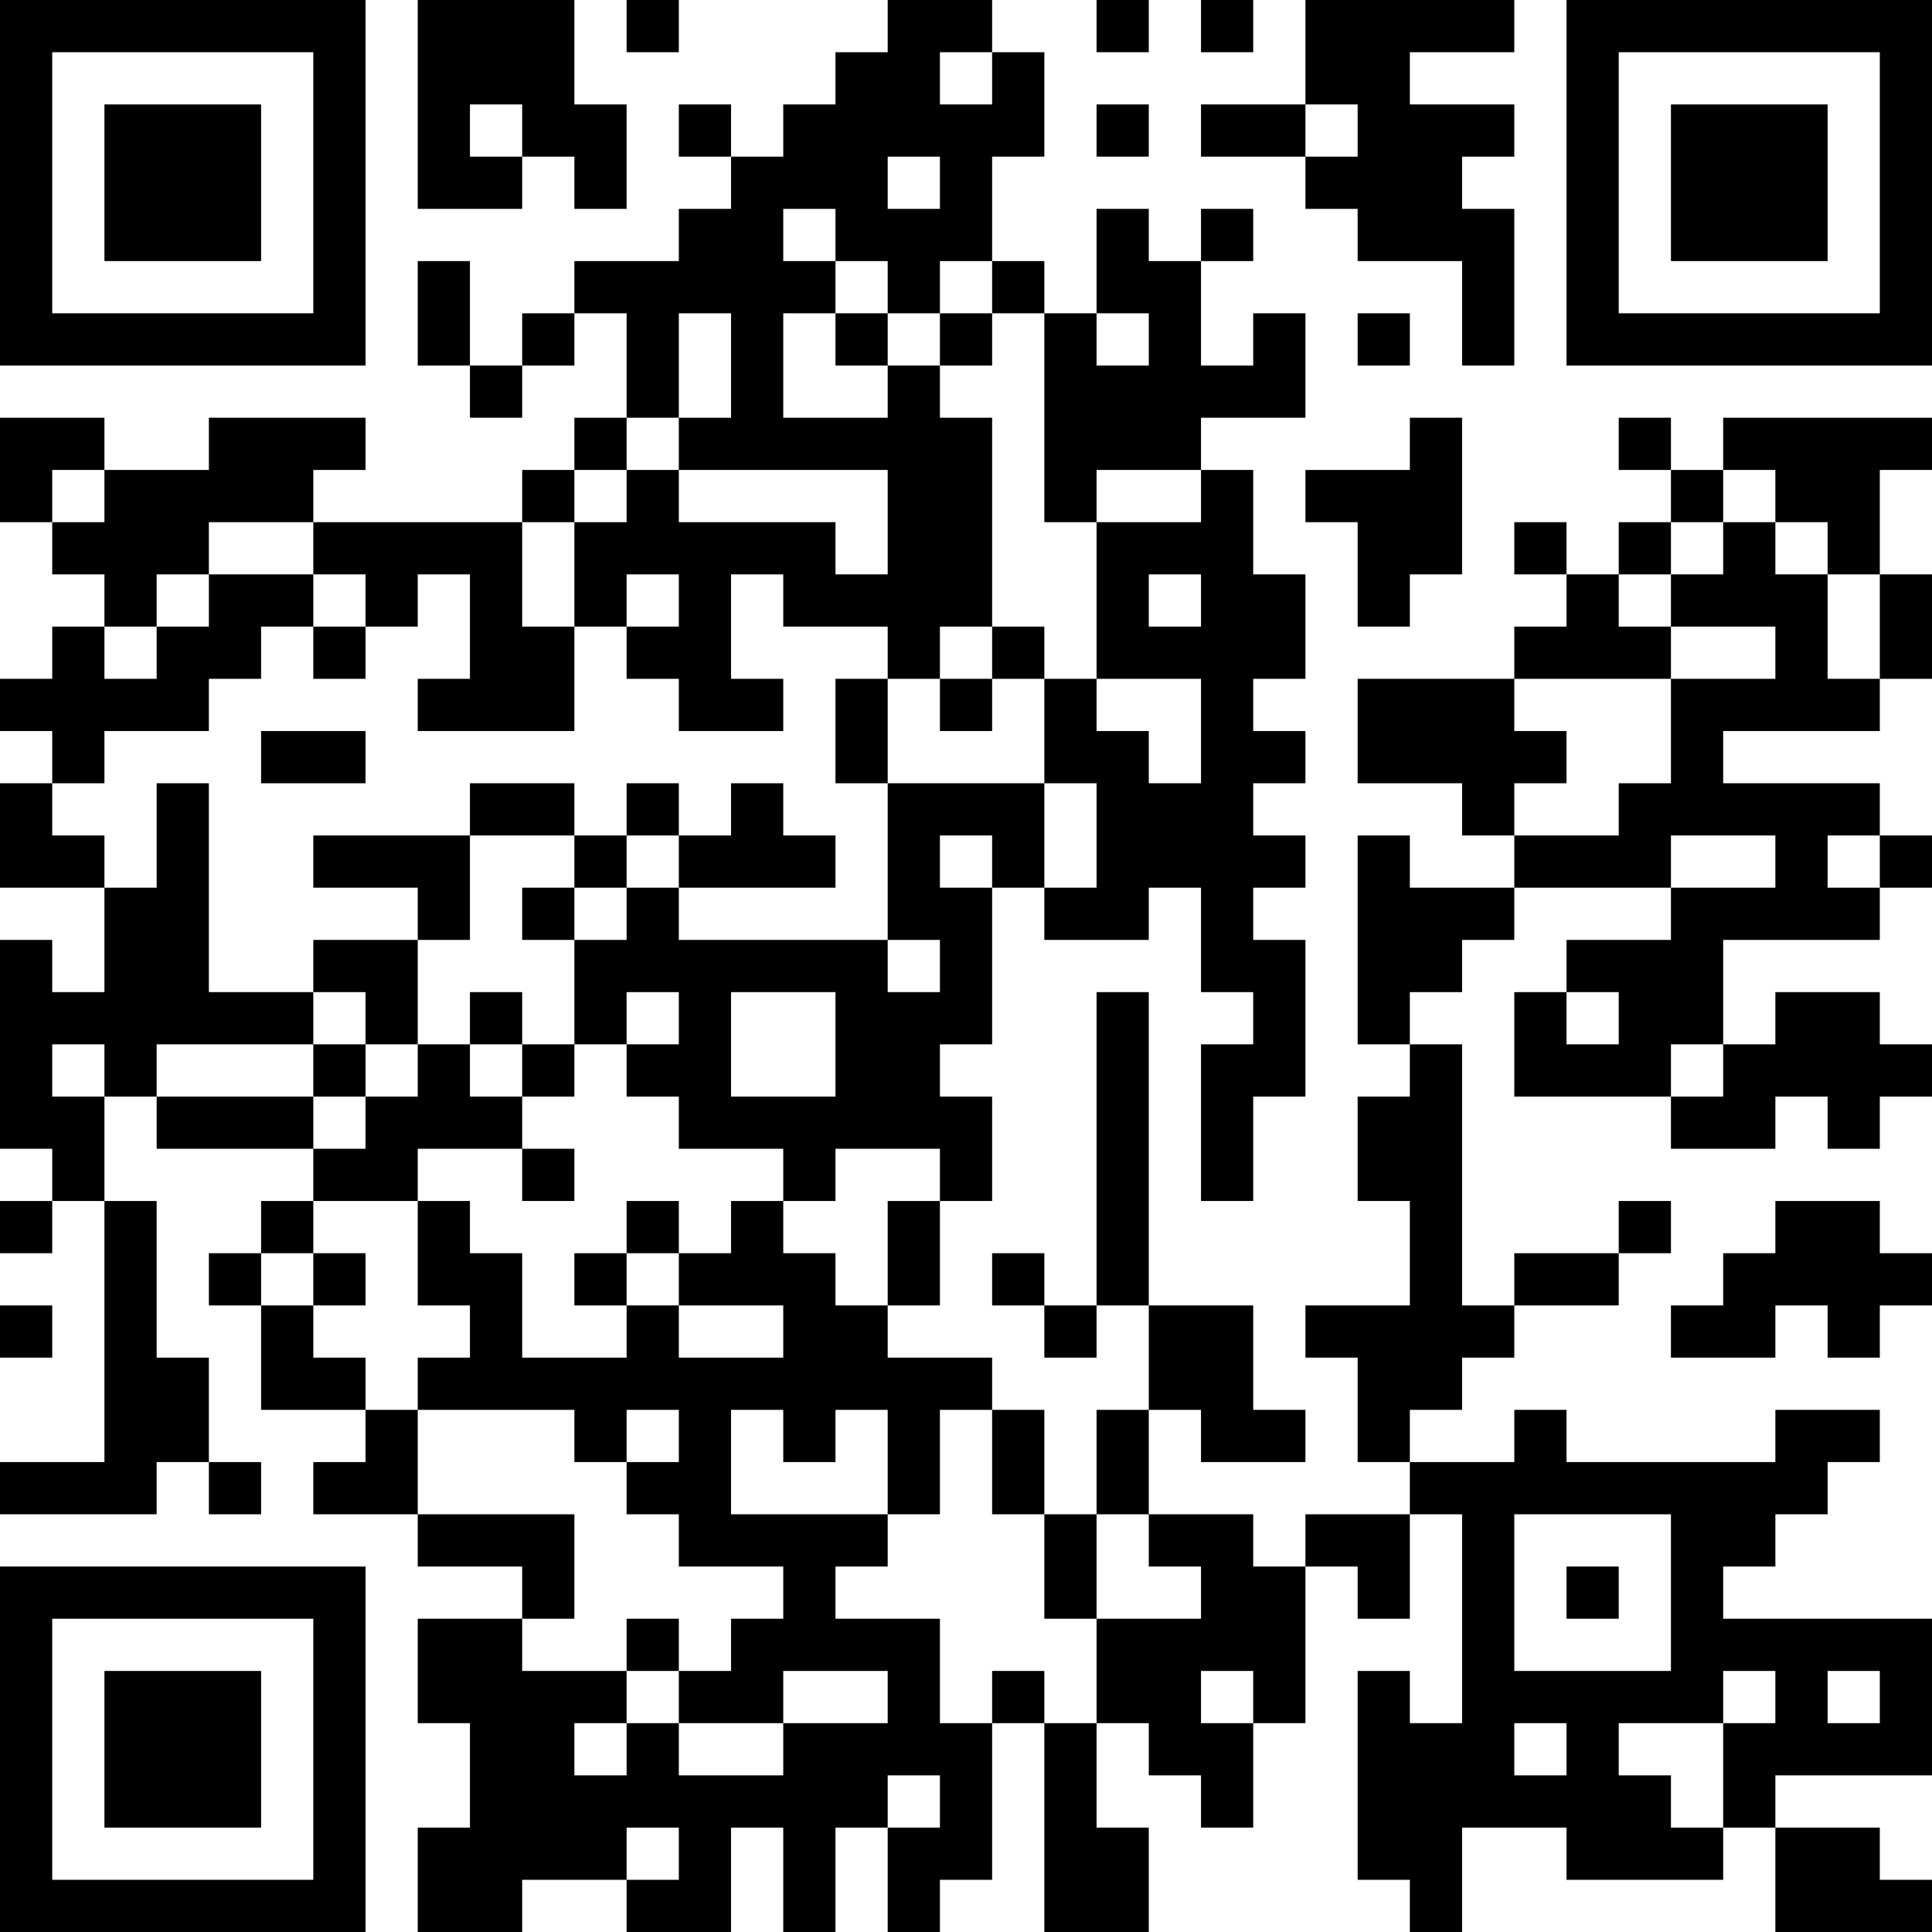 <?xml version="1.0" encoding="UTF-8"?>
<svg xmlns="http://www.w3.org/2000/svg" version="1.1" width="400" height="400" viewBox="0 0 400 400"><rect x="0" y="0" width="400" height="400" fill="#ffffff"/><g transform="scale(10.811)"><g transform="translate(0,0)"><path fill-rule="evenodd" d="M8 0L8 4L10 4L10 3L11 3L11 4L12 4L12 2L11 2L11 0ZM12 0L12 1L13 1L13 0ZM17 0L17 1L16 1L16 2L15 2L15 3L14 3L14 2L13 2L13 3L14 3L14 4L13 4L13 5L11 5L11 6L10 6L10 7L9 7L9 5L8 5L8 7L9 7L9 8L10 8L10 7L11 7L11 6L12 6L12 8L11 8L11 9L10 9L10 10L6 10L6 9L7 9L7 8L4 8L4 9L2 9L2 8L0 8L0 10L1 10L1 11L2 11L2 12L1 12L1 13L0 13L0 14L1 14L1 15L0 15L0 17L2 17L2 19L1 19L1 18L0 18L0 22L1 22L1 23L0 23L0 24L1 24L1 23L2 23L2 28L0 28L0 29L3 29L3 28L4 28L4 29L5 29L5 28L4 28L4 26L3 26L3 23L2 23L2 21L3 21L3 22L6 22L6 23L5 23L5 24L4 24L4 25L5 25L5 27L7 27L7 28L6 28L6 29L8 29L8 30L10 30L10 31L8 31L8 33L9 33L9 35L8 35L8 37L10 37L10 36L12 36L12 37L14 37L14 35L15 35L15 37L16 37L16 35L17 35L17 37L18 37L18 36L19 36L19 33L20 33L20 37L22 37L22 35L21 35L21 33L22 33L22 34L23 34L23 35L24 35L24 33L25 33L25 30L26 30L26 31L27 31L27 29L28 29L28 33L27 33L27 32L26 32L26 36L27 36L27 37L28 37L28 35L30 35L30 36L33 36L33 35L34 35L34 37L37 37L37 36L36 36L36 35L34 35L34 34L37 34L37 31L33 31L33 30L34 30L34 29L35 29L35 28L36 28L36 27L34 27L34 28L30 28L30 27L29 27L29 28L27 28L27 27L28 27L28 26L29 26L29 25L31 25L31 24L32 24L32 23L31 23L31 24L29 24L29 25L28 25L28 20L27 20L27 19L28 19L28 18L29 18L29 17L32 17L32 18L30 18L30 19L29 19L29 21L32 21L32 22L34 22L34 21L35 21L35 22L36 22L36 21L37 21L37 20L36 20L36 19L34 19L34 20L33 20L33 18L36 18L36 17L37 17L37 16L36 16L36 15L33 15L33 14L36 14L36 13L37 13L37 11L36 11L36 9L37 9L37 8L33 8L33 9L32 9L32 8L31 8L31 9L32 9L32 10L31 10L31 11L30 11L30 10L29 10L29 11L30 11L30 12L29 12L29 13L26 13L26 15L28 15L28 16L29 16L29 17L27 17L27 16L26 16L26 20L27 20L27 21L26 21L26 23L27 23L27 25L25 25L25 26L26 26L26 28L27 28L27 29L25 29L25 30L24 30L24 29L22 29L22 27L23 27L23 28L25 28L25 27L24 27L24 25L22 25L22 19L21 19L21 25L20 25L20 24L19 24L19 25L20 25L20 26L21 26L21 25L22 25L22 27L21 27L21 29L20 29L20 27L19 27L19 26L17 26L17 25L18 25L18 23L19 23L19 21L18 21L18 20L19 20L19 17L20 17L20 18L22 18L22 17L23 17L23 19L24 19L24 20L23 20L23 23L24 23L24 21L25 21L25 18L24 18L24 17L25 17L25 16L24 16L24 15L25 15L25 14L24 14L24 13L25 13L25 11L24 11L24 9L23 9L23 8L25 8L25 6L24 6L24 7L23 7L23 5L24 5L24 4L23 4L23 5L22 5L22 4L21 4L21 6L20 6L20 5L19 5L19 3L20 3L20 1L19 1L19 0ZM21 0L21 1L22 1L22 0ZM23 0L23 1L24 1L24 0ZM25 0L25 2L23 2L23 3L25 3L25 4L26 4L26 5L28 5L28 7L29 7L29 4L28 4L28 3L29 3L29 2L27 2L27 1L29 1L29 0ZM18 1L18 2L19 2L19 1ZM9 2L9 3L10 3L10 2ZM21 2L21 3L22 3L22 2ZM25 2L25 3L26 3L26 2ZM17 3L17 4L18 4L18 3ZM15 4L15 5L16 5L16 6L15 6L15 8L17 8L17 7L18 7L18 8L19 8L19 12L18 12L18 13L17 13L17 12L15 12L15 11L14 11L14 13L15 13L15 14L13 14L13 13L12 13L12 12L13 12L13 11L12 11L12 12L11 12L11 10L12 10L12 9L13 9L13 10L16 10L16 11L17 11L17 9L13 9L13 8L14 8L14 6L13 6L13 8L12 8L12 9L11 9L11 10L10 10L10 12L11 12L11 14L8 14L8 13L9 13L9 11L8 11L8 12L7 12L7 11L6 11L6 10L4 10L4 11L3 11L3 12L2 12L2 13L3 13L3 12L4 12L4 11L6 11L6 12L5 12L5 13L4 13L4 14L2 14L2 15L1 15L1 16L2 16L2 17L3 17L3 15L4 15L4 19L6 19L6 20L3 20L3 21L6 21L6 22L7 22L7 21L8 21L8 20L9 20L9 21L10 21L10 22L8 22L8 23L6 23L6 24L5 24L5 25L6 25L6 26L7 26L7 27L8 27L8 29L11 29L11 31L10 31L10 32L12 32L12 33L11 33L11 34L12 34L12 33L13 33L13 34L15 34L15 33L17 33L17 32L15 32L15 33L13 33L13 32L14 32L14 31L15 31L15 30L13 30L13 29L12 29L12 28L13 28L13 27L12 27L12 28L11 28L11 27L8 27L8 26L9 26L9 25L8 25L8 23L9 23L9 24L10 24L10 26L12 26L12 25L13 25L13 26L15 26L15 25L13 25L13 24L14 24L14 23L15 23L15 24L16 24L16 25L17 25L17 23L18 23L18 22L16 22L16 23L15 23L15 22L13 22L13 21L12 21L12 20L13 20L13 19L12 19L12 20L11 20L11 18L12 18L12 17L13 17L13 18L17 18L17 19L18 19L18 18L17 18L17 15L20 15L20 17L21 17L21 15L20 15L20 13L21 13L21 14L22 14L22 15L23 15L23 13L21 13L21 10L23 10L23 9L21 9L21 10L20 10L20 6L19 6L19 5L18 5L18 6L17 6L17 5L16 5L16 4ZM16 6L16 7L17 7L17 6ZM18 6L18 7L19 7L19 6ZM21 6L21 7L22 7L22 6ZM26 6L26 7L27 7L27 6ZM27 8L27 9L25 9L25 10L26 10L26 12L27 12L27 11L28 11L28 8ZM1 9L1 10L2 10L2 9ZM33 9L33 10L32 10L32 11L31 11L31 12L32 12L32 13L29 13L29 14L30 14L30 15L29 15L29 16L31 16L31 15L32 15L32 13L34 13L34 12L32 12L32 11L33 11L33 10L34 10L34 11L35 11L35 13L36 13L36 11L35 11L35 10L34 10L34 9ZM22 11L22 12L23 12L23 11ZM6 12L6 13L7 13L7 12ZM19 12L19 13L18 13L18 14L19 14L19 13L20 13L20 12ZM16 13L16 15L17 15L17 13ZM5 14L5 15L7 15L7 14ZM9 15L9 16L6 16L6 17L8 17L8 18L6 18L6 19L7 19L7 20L6 20L6 21L7 21L7 20L8 20L8 18L9 18L9 16L11 16L11 17L10 17L10 18L11 18L11 17L12 17L12 16L13 16L13 17L16 17L16 16L15 16L15 15L14 15L14 16L13 16L13 15L12 15L12 16L11 16L11 15ZM18 16L18 17L19 17L19 16ZM32 16L32 17L34 17L34 16ZM35 16L35 17L36 17L36 16ZM9 19L9 20L10 20L10 21L11 21L11 20L10 20L10 19ZM14 19L14 21L16 21L16 19ZM30 19L30 20L31 20L31 19ZM1 20L1 21L2 21L2 20ZM32 20L32 21L33 21L33 20ZM10 22L10 23L11 23L11 22ZM12 23L12 24L11 24L11 25L12 25L12 24L13 24L13 23ZM34 23L34 24L33 24L33 25L32 25L32 26L34 26L34 25L35 25L35 26L36 26L36 25L37 25L37 24L36 24L36 23ZM6 24L6 25L7 25L7 24ZM0 25L0 26L1 26L1 25ZM14 27L14 29L17 29L17 30L16 30L16 31L18 31L18 33L19 33L19 32L20 32L20 33L21 33L21 31L23 31L23 30L22 30L22 29L21 29L21 31L20 31L20 29L19 29L19 27L18 27L18 29L17 29L17 27L16 27L16 28L15 28L15 27ZM29 29L29 32L32 32L32 29ZM30 30L30 31L31 31L31 30ZM12 31L12 32L13 32L13 31ZM23 32L23 33L24 33L24 32ZM33 32L33 33L31 33L31 34L32 34L32 35L33 35L33 33L34 33L34 32ZM35 32L35 33L36 33L36 32ZM29 33L29 34L30 34L30 33ZM17 34L17 35L18 35L18 34ZM12 35L12 36L13 36L13 35ZM0 0L0 7L7 7L7 0ZM1 1L1 6L6 6L6 1ZM2 2L2 5L5 5L5 2ZM30 0L30 7L37 7L37 0ZM31 1L31 6L36 6L36 1ZM32 2L32 5L35 5L35 2ZM0 30L0 37L7 37L7 30ZM1 31L1 36L6 36L6 31ZM2 32L2 35L5 35L5 32Z" fill="#000000"/></g></g></svg>
